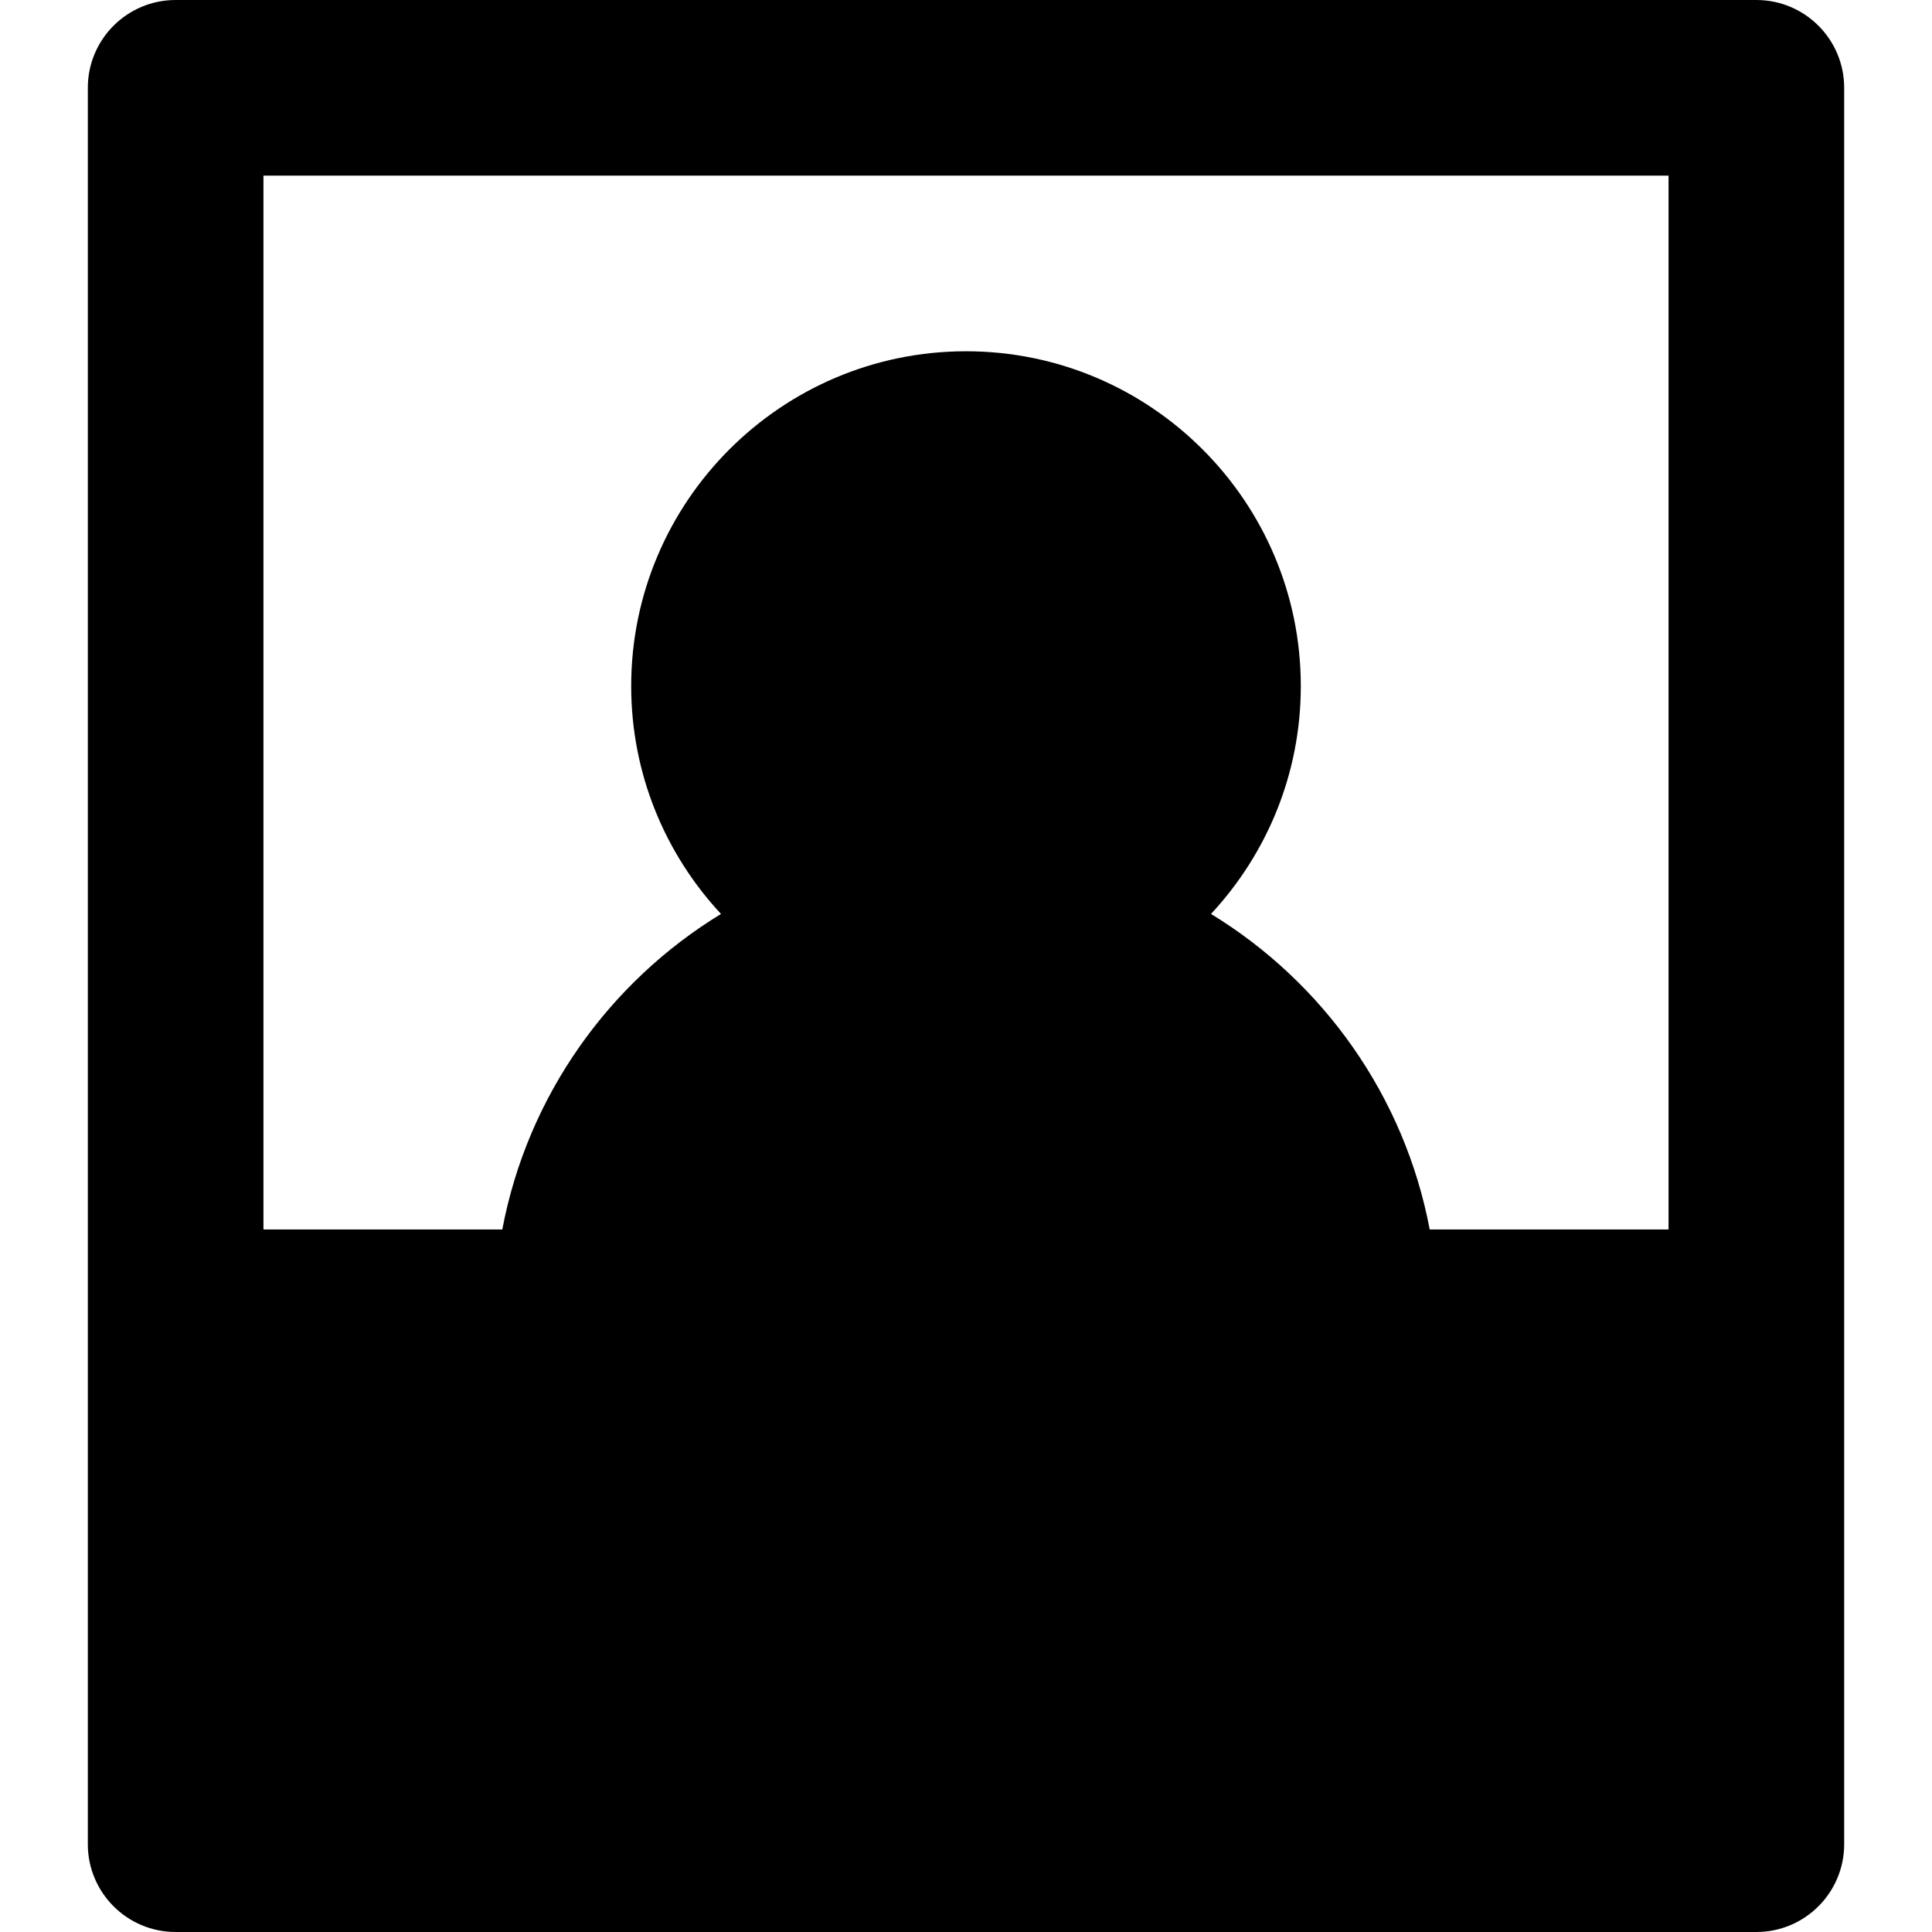 <?xml version="1.0" encoding="iso-8859-1"?>
<!-- Generator: Adobe Illustrator 19.0.0, SVG Export Plug-In . SVG Version: 6.00 Build 0)  -->
<svg version="1.1" id="Layer_1" xmlns="http://www.w3.org/2000/svg" xmlns:xlink="http://www.w3.org/1999/xlink" x="0px" y="0px"
	 viewBox="0 0 512 512" style="enable-background:new 0 0 512 512;" xml:space="preserve">
<g>
	<g>
		<path d="M465.455,0H46.545C33.693,0,23.273,10.42,23.273,23.273v325.818v139.636c0,12.853,10.42,23.273,23.273,23.273h418.909
			c12.853,0,23.273-10.42,23.273-23.273V349.091V23.273C488.727,10.42,478.307,0,465.455,0z M442.182,325.818h-63.296
			c-6.682-35.351-28.255-65.5-57.96-83.613c14.752-15.852,23.802-37.078,23.802-60.388c0-48.924-39.804-88.727-88.728-88.727
			s-88.728,39.803-88.728,88.728c0,23.31,9.05,44.536,23.802,60.388c-29.705,18.111-51.278,48.26-57.96,83.611H69.818V46.545
			h372.364V325.818z"/>
	</g>
</g>
<g>
</g>
<g>
</g>
<g>
</g>
<g>
</g>
<g>
</g>
<g>
</g>
<g>
</g>
<g>
</g>
<g>
</g>
<g>
</g>
<g>
</g>
<g>
</g>
<g>
</g>
<g>
</g>
<g>
</g>
</svg>
